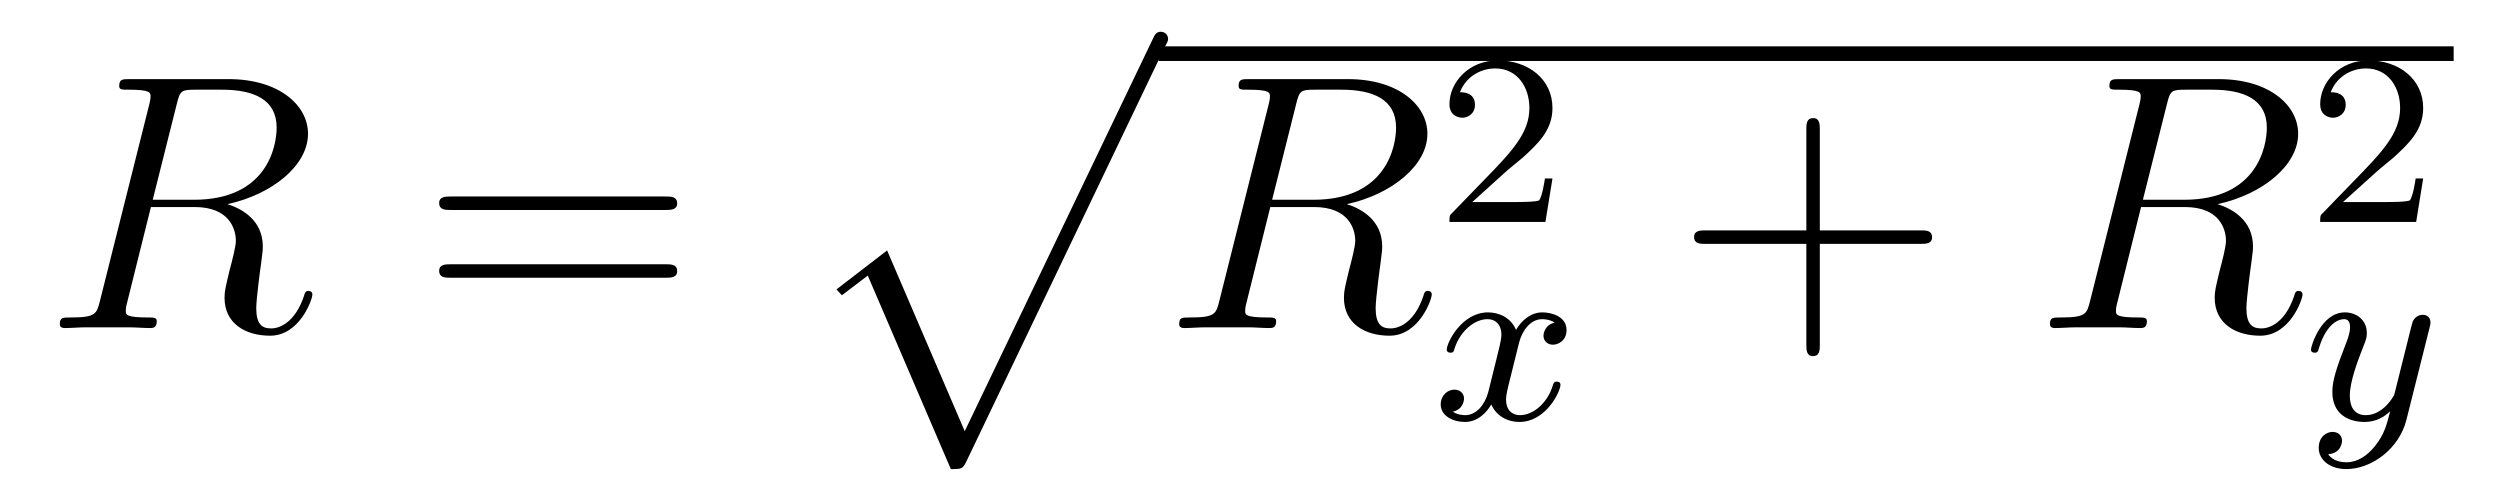 <?xml version='1.0' encoding='UTF-8'?>
<!-- This file was generated by dvisvgm 2.8.1 -->
<svg version='1.1' xmlns='http://www.w3.org/2000/svg' xmlns:xlink='http://www.w3.org/1999/xlink' width='82pt' height='16pt' viewBox='0 -16 82 16'>
<g id='page1'>
<g transform='matrix(1 0 0 -1 -127 649)'>
<path d='M132.799 661.592C132.907 662.034 132.954 662.058 133.421 662.058H134.281C135.309 662.058 136.074 661.747 136.074 660.815C136.074 660.205 135.764 658.448 133.361 658.448H132.01L132.799 661.592ZM134.461 658.304C135.943 658.627 137.103 659.583 137.103 660.612C137.103 661.544 136.158 662.405 134.497 662.405H131.257C131.018 662.405 130.91 662.405 130.91 662.178C130.91 662.058 130.994 662.058 131.221 662.058C131.938 662.058 131.938 661.962 131.938 661.831C131.938 661.807 131.938 661.735 131.891 661.556L130.277 655.125C130.169 654.706 130.145 654.587 129.32 654.587C129.046 654.587 128.962 654.587 128.962 654.36C128.962 654.24 129.093 654.24 129.129 654.24C129.344 654.24 129.595 654.264 129.822 654.264H131.233C131.448 654.264 131.699 654.24 131.914 654.24C132.01 654.24 132.142 654.24 132.142 654.467C132.142 654.587 132.034 654.587 131.855 654.587C131.126 654.587 131.126 654.682 131.126 654.802C131.126 654.814 131.126 654.897 131.149 654.993L131.95 658.209H133.385C134.521 658.209 134.736 657.492 134.736 657.097C134.736 656.918 134.616 656.452 134.532 656.141C134.401 655.591 134.365 655.459 134.365 655.232C134.365 654.383 135.058 653.989 135.859 653.989C136.827 653.989 137.246 655.173 137.246 655.34C137.246 655.423 137.186 655.459 137.114 655.459C137.019 655.459 136.995 655.387 136.971 655.292C136.684 654.443 136.194 654.228 135.895 654.228C135.596 654.228 135.405 654.36 135.405 654.897C135.405 655.184 135.548 656.272 135.561 656.332C135.62 656.774 135.62 656.822 135.62 656.918C135.62 657.79 134.915 658.161 134.461 658.304Z'/>
<path d='M148.828 658.113C148.995 658.113 149.211 658.113 149.211 658.328C149.211 658.555 149.007 658.555 148.828 658.555H141.787C141.62 658.555 141.405 658.555 141.405 658.34C141.405 658.113 141.608 658.113 141.787 658.113H148.828ZM148.828 655.89C148.995 655.89 149.211 655.89 149.211 656.105C149.211 656.332 149.007 656.332 148.828 656.332H141.787C141.62 656.332 141.405 656.332 141.405 656.117C141.405 655.89 141.608 655.89 141.787 655.89H148.828Z'/>
<path d='M158.188 649.613C158.559 649.613 158.571 649.625 158.691 649.852L165.229 663.504C165.313 663.659 165.313 663.683 165.313 663.719C165.313 663.851 165.218 663.958 165.074 663.958C164.919 663.958 164.871 663.851 164.811 663.719L158.643 650.857L156.097 656.786L154.435 655.507L154.614 655.315L155.463 655.961L158.188 649.613Z'/>
<path d='M165 663H207.48V663.48H165'/>
<path d='M169.515 661.592C169.623 662.034 169.671 662.058 170.137 662.058H170.997C172.026 662.058 172.791 661.747 172.791 660.815C172.791 660.205 172.48 658.448 170.077 658.448H168.726L169.515 661.592ZM171.177 658.304C172.659 658.627 173.819 659.583 173.819 660.612C173.819 661.544 172.874 662.405 171.213 662.405H167.973C167.734 662.405 167.626 662.405 167.626 662.178C167.626 662.058 167.71 662.058 167.937 662.058C168.654 662.058 168.654 661.962 168.654 661.831C168.654 661.807 168.654 661.735 168.607 661.556L166.993 655.125C166.885 654.706 166.861 654.587 166.036 654.587C165.762 654.587 165.678 654.587 165.678 654.36C165.678 654.24 165.81 654.24 165.845 654.24C166.06 654.24 166.311 654.264 166.539 654.264H167.949C168.165 654.264 168.415 654.24 168.63 654.24C168.726 654.24 168.858 654.24 168.858 654.467C168.858 654.587 168.75 654.587 168.571 654.587C167.842 654.587 167.842 654.682 167.842 654.802C167.842 654.814 167.842 654.897 167.865 654.993L168.666 658.209H170.101C171.237 658.209 171.452 657.492 171.452 657.097C171.452 656.918 171.332 656.452 171.249 656.141C171.117 655.591 171.081 655.459 171.081 655.232C171.081 654.383 171.774 653.989 172.575 653.989C173.544 653.989 173.962 655.173 173.962 655.34C173.962 655.423 173.902 655.459 173.83 655.459C173.735 655.459 173.711 655.387 173.687 655.292C173.4 654.443 172.91 654.228 172.611 654.228C172.312 654.228 172.121 654.36 172.121 654.897C172.121 655.184 172.265 656.272 172.277 656.332C172.336 656.774 172.336 656.822 172.336 656.918C172.336 657.79 171.631 658.161 171.177 658.304Z'/>
<path d='M176.367 659.346C176.495 659.465 176.829 659.728 176.957 659.84C177.451 660.294 177.921 660.732 177.921 661.457C177.921 662.405 177.124 663.019 176.128 663.019C175.172 663.019 174.542 662.294 174.542 661.585C174.542 661.194 174.853 661.138 174.965 661.138C175.132 661.138 175.379 661.258 175.379 661.561C175.379 661.975 174.981 661.975 174.885 661.975C175.116 662.557 175.65 662.756 176.04 662.756C176.782 662.756 177.164 662.127 177.164 661.457C177.164 660.628 176.582 660.023 175.642 659.059L174.638 658.023C174.542 657.935 174.542 657.919 174.542 657.72H177.69L177.921 659.146H177.674C177.65 658.987 177.586 658.588 177.491 658.437C177.443 658.373 176.837 658.373 176.71 658.373H175.291L176.367 659.346Z'/>
<path d='M177.992 654.419C177.642 654.332 177.626 654.021 177.626 653.989C177.626 653.814 177.761 653.694 177.936 653.694S178.383 653.83 178.383 654.172C178.383 654.627 177.881 654.754 177.586 654.754C177.211 654.754 176.908 654.491 176.725 654.18C176.55 654.603 176.136 654.754 175.809 654.754C174.94 654.754 174.454 653.758 174.454 653.535C174.454 653.463 174.51 653.431 174.574 653.431C174.669 653.431 174.685 653.471 174.709 653.567C174.893 654.148 175.371 654.531 175.785 654.531C176.096 654.531 176.247 654.308 176.247 654.021C176.247 653.862 176.152 653.495 176.088 653.24C176.032 653.009 175.857 652.3 175.817 652.148C175.705 651.718 175.418 651.383 175.06 651.383C175.028 651.383 174.821 651.383 174.653 651.495C175.02 651.582 175.02 651.917 175.02 651.925C175.02 652.108 174.877 652.22 174.701 652.22C174.486 652.22 174.255 652.037 174.255 651.734C174.255 651.367 174.645 651.16 175.052 651.16C175.474 651.16 175.769 651.479 175.913 651.734C176.088 651.343 176.454 651.16 176.837 651.16C177.705 651.16 178.183 652.156 178.183 652.379C178.183 652.459 178.12 652.483 178.064 652.483C177.968 652.483 177.952 652.427 177.928 652.347C177.769 651.814 177.315 651.383 176.853 651.383C176.59 651.383 176.398 651.559 176.398 651.893C176.398 652.053 176.446 652.236 176.558 652.682C176.614 652.921 176.789 653.622 176.829 653.774C176.94 654.188 177.219 654.531 177.578 654.531C177.618 654.531 177.825 654.531 177.992 654.419Z'/>
<path d='M186.69 657.001H189.989C190.156 657.001 190.372 657.001 190.372 657.217C190.372 657.444 190.168 657.444 189.989 657.444H186.69V660.743C186.69 660.91 186.69 661.126 186.474 661.126C186.248 661.126 186.248 660.922 186.248 660.743V657.444H182.948C182.781 657.444 182.566 657.444 182.566 657.228C182.566 657.001 182.769 657.001 182.948 657.001H186.248V653.702C186.248 653.535 186.248 653.32 186.462 653.32C186.69 653.32 186.69 653.523 186.69 653.702V657.001Z'/>
<path d='M198.077 661.592C198.184 662.034 198.232 662.058 198.698 662.058H199.559C200.586 662.058 201.352 661.747 201.352 660.815C201.352 660.205 201.041 658.448 198.638 658.448H197.287L198.077 661.592ZM199.738 658.304C201.221 658.627 202.38 659.583 202.38 660.612C202.38 661.544 201.436 662.405 199.774 662.405H196.534C196.295 662.405 196.188 662.405 196.188 662.178C196.188 662.058 196.271 662.058 196.499 662.058C197.215 662.058 197.215 661.962 197.215 661.831C197.215 661.807 197.215 661.735 197.168 661.556L195.554 655.125C195.446 654.706 195.422 654.587 194.598 654.587C194.323 654.587 194.239 654.587 194.239 654.36C194.239 654.24 194.371 654.24 194.406 654.24C194.622 654.24 194.873 654.264 195.1 654.264H196.511C196.726 654.264 196.976 654.24 197.191 654.24C197.287 654.24 197.419 654.24 197.419 654.467C197.419 654.587 197.311 654.587 197.132 654.587C196.403 654.587 196.403 654.682 196.403 654.802C196.403 654.814 196.403 654.897 196.427 654.993L197.227 658.209H198.662C199.798 658.209 200.012 657.492 200.012 657.097C200.012 656.918 199.894 656.452 199.81 656.141C199.678 655.591 199.642 655.459 199.642 655.232C199.642 654.383 200.335 653.989 201.137 653.989C202.105 653.989 202.523 655.173 202.523 655.34C202.523 655.423 202.464 655.459 202.392 655.459C202.296 655.459 202.272 655.387 202.248 655.292C201.961 654.443 201.472 654.228 201.173 654.228S200.682 654.36 200.682 654.897C200.682 655.184 200.826 656.272 200.838 656.332C200.898 656.774 200.898 656.822 200.898 656.918C200.898 657.79 200.192 658.161 199.738 658.304Z'/>
<path d='M204.928 659.346C205.055 659.465 205.39 659.728 205.517 659.84C206.011 660.294 206.48 660.732 206.48 661.457C206.48 662.405 205.684 663.019 204.688 663.019C203.732 663.019 203.102 662.294 203.102 661.585C203.102 661.194 203.413 661.138 203.525 661.138C203.692 661.138 203.939 661.258 203.939 661.561C203.939 661.975 203.54 661.975 203.446 661.975C203.676 662.557 204.21 662.756 204.6 662.756C205.342 662.756 205.724 662.127 205.724 661.457C205.724 660.628 205.142 660.023 204.202 659.059L203.198 658.023C203.102 657.935 203.102 657.919 203.102 657.72H206.25L206.48 659.146H206.233C206.21 658.987 206.147 658.588 206.051 658.437C206.003 658.373 205.397 658.373 205.27 658.373H203.851L204.928 659.346Z'/>
<path d='M206.688 654.244C206.719 654.356 206.719 654.372 206.719 654.427C206.719 654.627 206.56 654.674 206.465 654.674C206.425 654.674 206.242 654.666 206.138 654.459C206.122 654.419 206.05 654.132 206.01 653.965L205.532 652.053C205.524 652.029 205.182 651.383 204.6 651.383C204.209 651.383 204.074 651.67 204.074 652.029C204.074 652.491 204.346 653.2 204.528 653.662C204.608 653.862 204.632 653.933 204.632 654.077C204.632 654.515 204.281 654.754 203.915 654.754C203.125 654.754 202.799 653.631 202.799 653.535C202.799 653.463 202.855 653.431 202.919 653.431C203.022 653.431 203.03 653.479 203.054 653.559C203.261 654.252 203.604 654.531 203.891 654.531C204.011 654.531 204.082 654.451 204.082 654.268C204.082 654.101 204.018 653.917 203.963 653.774C203.635 652.929 203.501 652.523 203.501 652.148C203.501 651.367 204.09 651.16 204.56 651.16C204.935 651.16 205.206 651.327 205.397 651.511C205.285 651.065 205.206 650.754 204.902 650.372C204.64 650.045 204.32 649.837 203.963 649.837C203.827 649.837 203.524 649.862 203.365 650.101C203.788 650.133 203.819 650.491 203.819 650.539C203.819 650.73 203.676 650.834 203.508 650.834C203.333 650.834 203.054 650.698 203.054 650.308C203.054 649.933 203.396 649.614 203.963 649.614C204.775 649.614 205.692 650.268 205.931 651.232L206.688 654.244Z'/>
</g>
</g>
</svg>